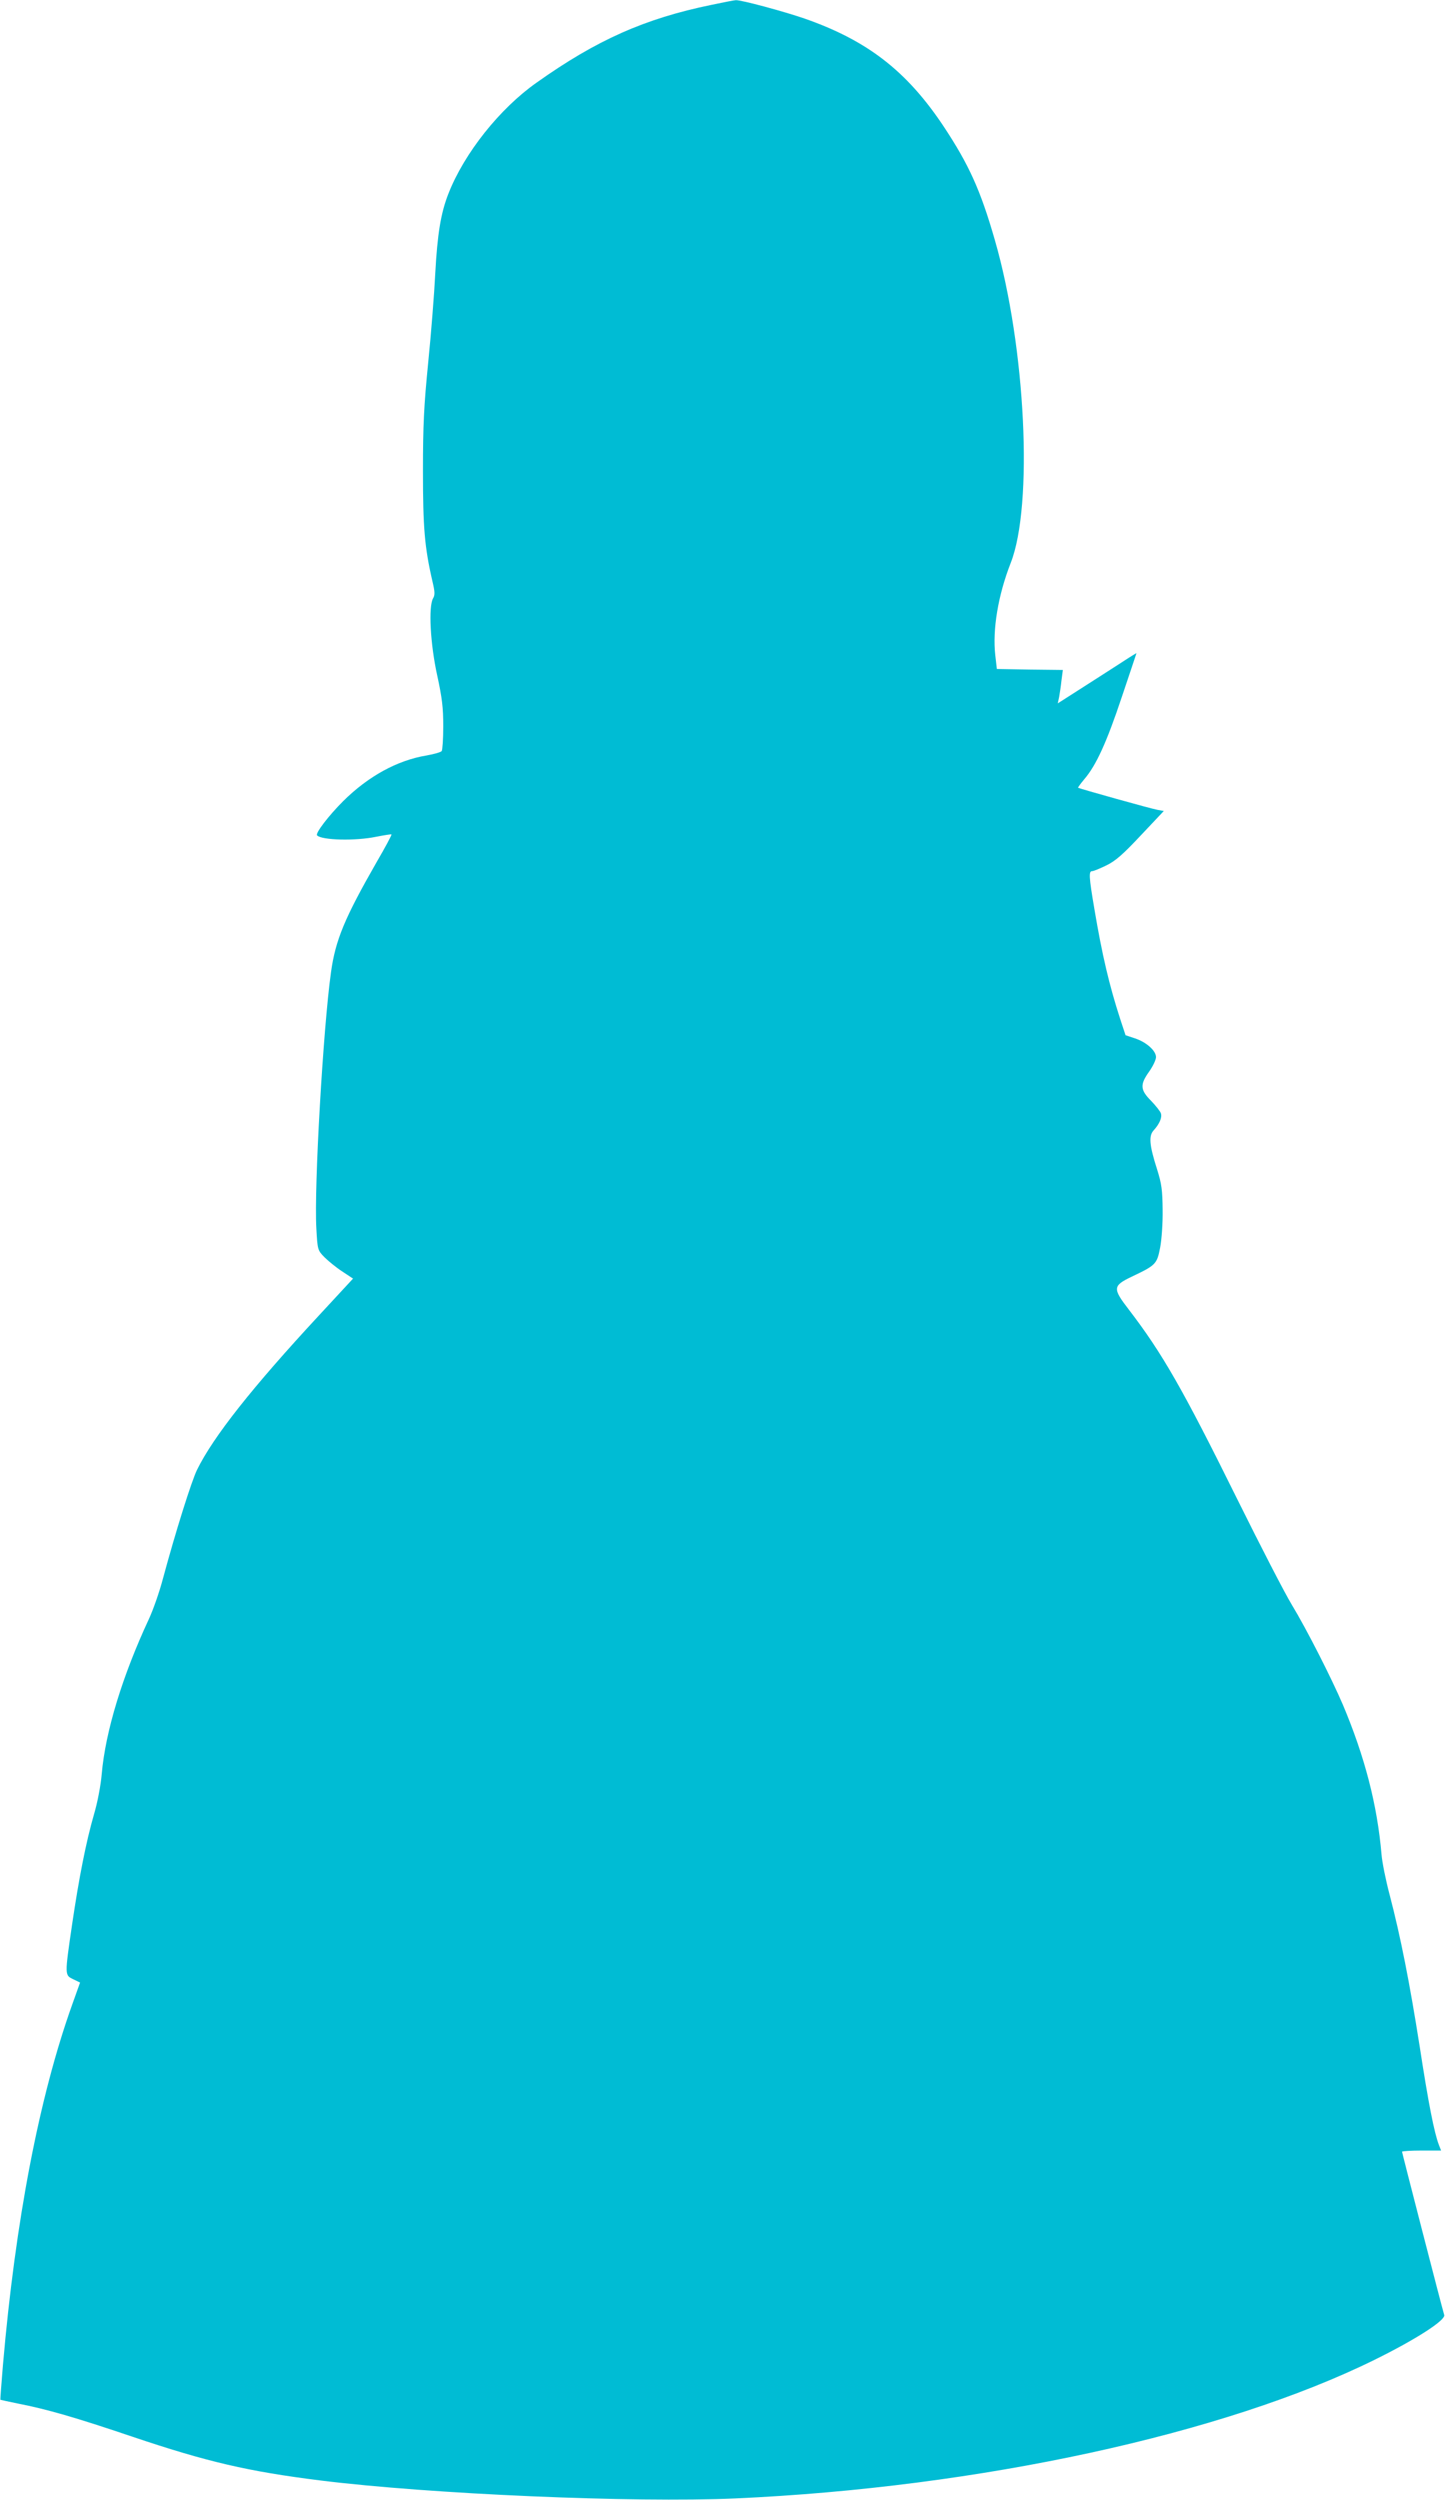 <?xml version="1.0" standalone="no"?>
<!DOCTYPE svg PUBLIC "-//W3C//DTD SVG 20010904//EN"
 "http://www.w3.org/TR/2001/REC-SVG-20010904/DTD/svg10.dtd">
<svg version="1.0" xmlns="http://www.w3.org/2000/svg"
 width="740pt" height="1280pt" viewBox="0 0 740 1280"
 preserveAspectRatio="xMidYMid meet">
<g transform="translate(0,1280) scale(0.1,-0.1)"
fill="#00bcd4" stroke="none">
<path d="M3643 12775 c-341 -70 -588 -180 -895 -398 -189 -133 -370 -361 -451
-567 -40 -101 -57 -209 -68 -410 -5 -102 -21 -306 -36 -455 -22 -222 -27 -321
-27 -555 0 -290 8 -391 49 -568 12 -51 13 -68 3 -85 -25 -43 -14 -236 21 -395
25 -115 31 -165 31 -260 0 -64 -4 -122 -8 -127 -4 -6 -39 -16 -79 -23 -149
-25 -297 -106 -426 -234 -74 -74 -144 -165 -133 -175 24 -25 198 -29 302 -7
42 8 78 14 79 12 2 -2 -32 -66 -77 -143 -163 -285 -210 -397 -233 -563 -40
-286 -87 -1101 -75 -1310 6 -111 7 -113 41 -148 19 -19 59 -52 91 -73 l56 -37
-175 -189 c-343 -370 -541 -621 -624 -790 -29 -60 -110 -318 -174 -555 -18
-69 -51 -163 -73 -210 -135 -290 -222 -574 -241 -792 -5 -59 -22 -148 -40
-208 -40 -139 -76 -320 -112 -564 -38 -260 -38 -258 6 -279 l35 -17 -40 -112
c-169 -472 -291 -1106 -355 -1847 -8 -96 -14 -175 -13 -177 2 -1 41 -9 88 -19
150 -29 298 -72 585 -169 385 -130 597 -179 965 -225 562 -70 1603 -115 2126
-92 1246 56 2500 328 3274 710 213 105 364 203 356 229 -11 35 -216 831 -216
836 0 3 45 6 100 6 l100 0 -11 28 c-24 62 -54 214 -99 507 -51 323 -97 559
-155 780 -19 72 -37 162 -40 200 -22 256 -86 501 -197 765 -59 138 -186 388
-263 515 -37 61 -162 304 -279 540 -278 562 -384 747 -555 970 -84 109 -83
122 15 169 122 58 129 64 145 148 8 41 14 126 13 193 -1 102 -5 134 -29 210
-39 122 -43 170 -17 198 30 33 44 66 37 87 -3 10 -26 39 -50 64 -56 56 -58 83
-10 150 19 27 35 60 35 74 0 33 -50 77 -108 96 l-48 16 -28 85 c-56 173 -92
327 -131 558 -29 170 -30 197 -12 197 8 0 41 14 74 30 47 23 86 58 176 154
l117 124 -33 6 c-30 5 -398 108 -406 113 -2 1 13 21 32 44 60 70 114 187 192
421 41 122 75 223 75 224 0 1 -36 -21 -80 -50 -43 -28 -134 -86 -201 -129
l-122 -78 7 33 c3 17 9 56 12 85 l7 53 -169 2 -169 3 -8 70 c-15 131 14 307
79 473 116 296 77 1104 -81 1652 -74 258 -134 389 -264 585 -188 282 -390 438
-711 550 -104 36 -326 96 -352 94 -7 0 -63 -11 -125 -24z"/>
</g>
</svg>

